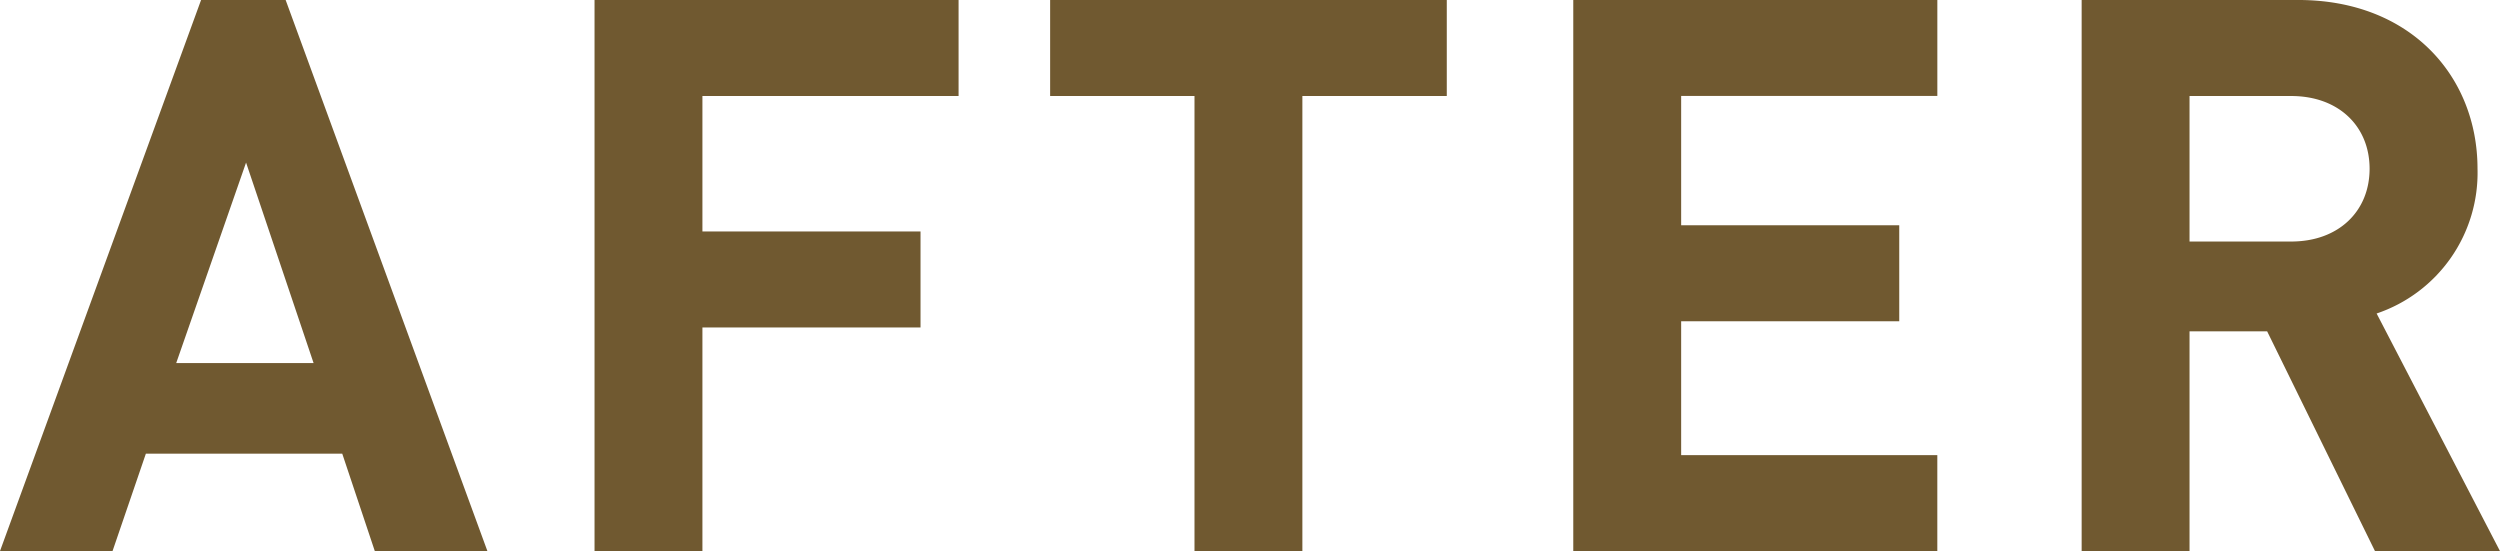 <svg xmlns="http://www.w3.org/2000/svg" width="201.027" height="44.321" viewBox="0 0 201.027 44.321"><path d="M-89.1-11.927l-16.227-44.321h-6.8L-128.3-11.927h9.05l2.684-7.843h15.79l2.621,7.843Zm-13.98-15.126h-11.047l5.617-16.122Zm51.864-21.476v-7.719H-80.489v44.321h8.675v-17.99h17.538v-7.719H-71.814V-48.529Zm39.257,0v-7.719H-43.854v7.719h11.608v36.6h8.675v-36.6Zm39.444,36.6v-7.719H6.887V-30.415H24.424v-7.719H6.887v-10.4h20.6v-7.719H-1.788v44.321Zm45.248,0-9.923-19.11a11.937,11.937,0,0,0,8.113-11.64c0-7.408-5.367-13.57-14.417-13.57H39.091v44.321h8.675V-29.606h6.241l8.675,17.679ZM62.245-42.678c0,3.424-2.5,5.851-6.3,5.851H47.766v-11.7h8.176C59.749-48.529,62.245-46.1,62.245-42.678Z" transform="translate(128.296 56.248)" fill="#705930"/></svg>